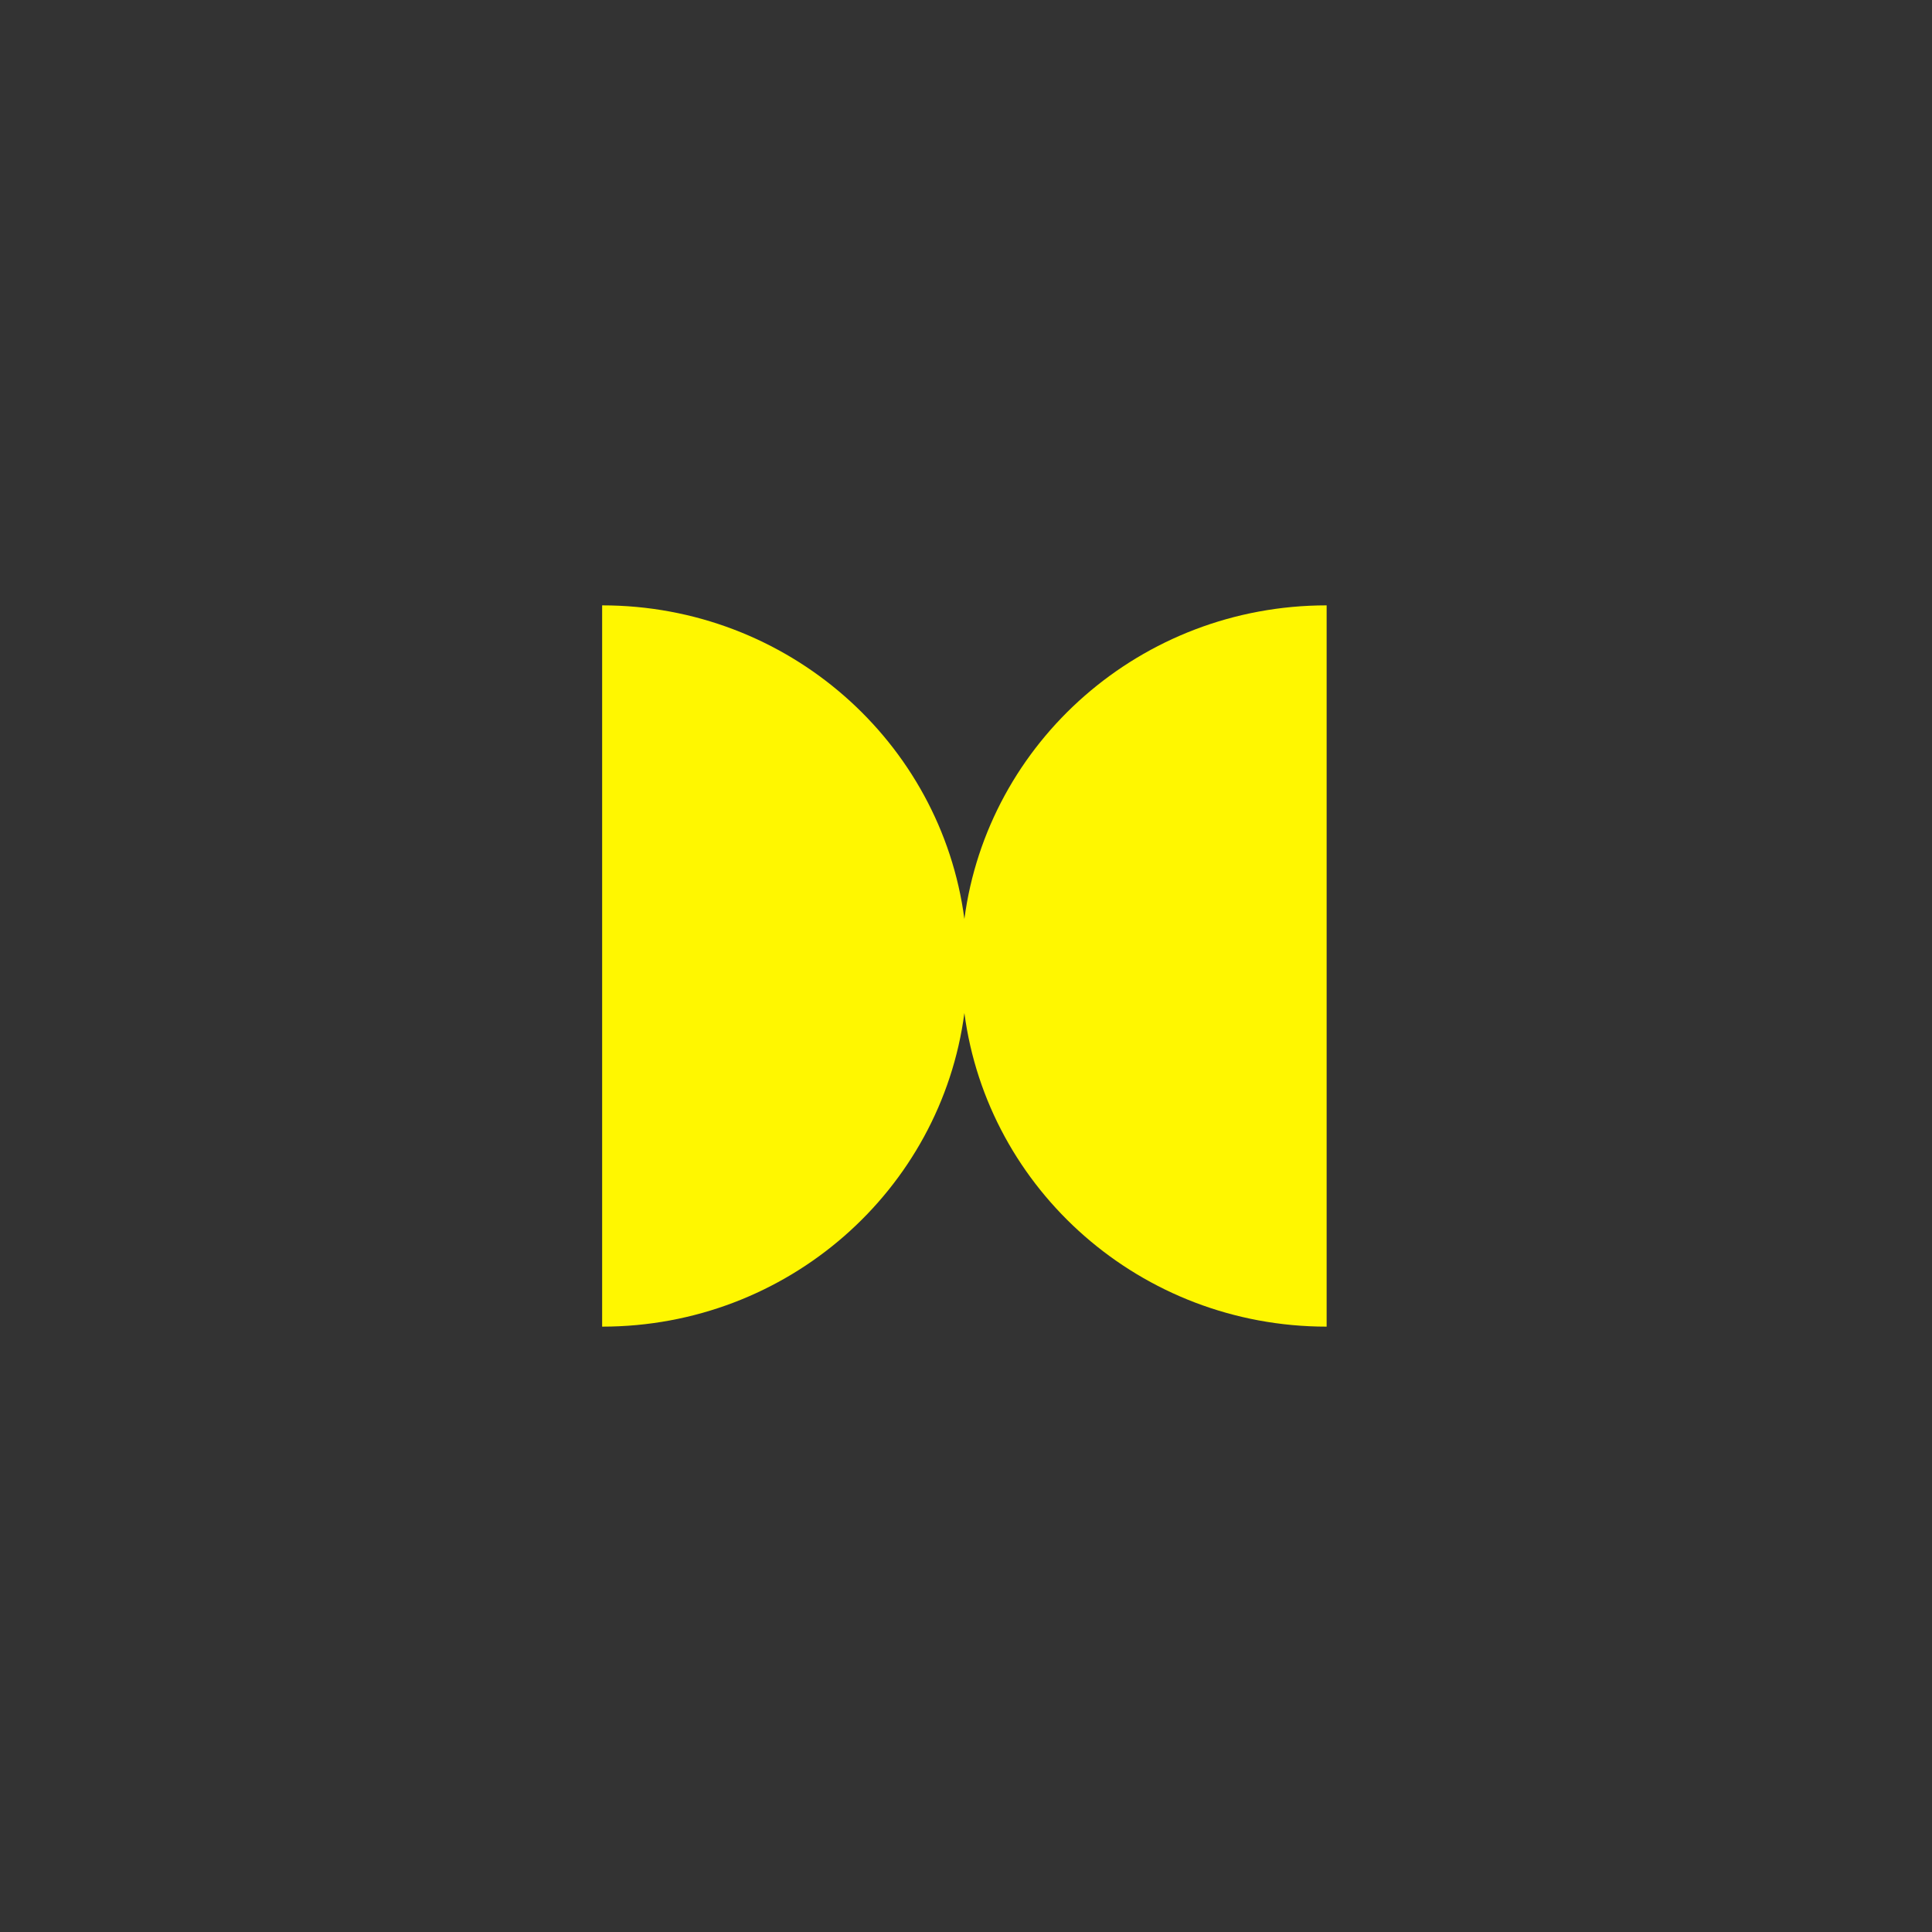<svg width="600" height="600" viewBox="0 0 600 600" fill="none" xmlns="http://www.w3.org/2000/svg">
<rect x="0" y="0" width="600" height="600" fill="#333333" stroke="none"/>
<g clip-path="url(#clip0_861_59)">
<path d="M412 188C354.352 188 306.75 230.441 299.5 285.397C292.25 230.441 244.648 188 187 188V412C244.648 412 292.25 369.559 299.5 314.603C306.75 369.559 354.352 412 412 412V188Z" fill="#FFF700"/>
</g>
<defs>
<clipPath id="clip0_861_59">
<rect width="225" height="224" fill="white" transform="translate(187 188)"/>
</clipPath>
</defs>
</svg>
